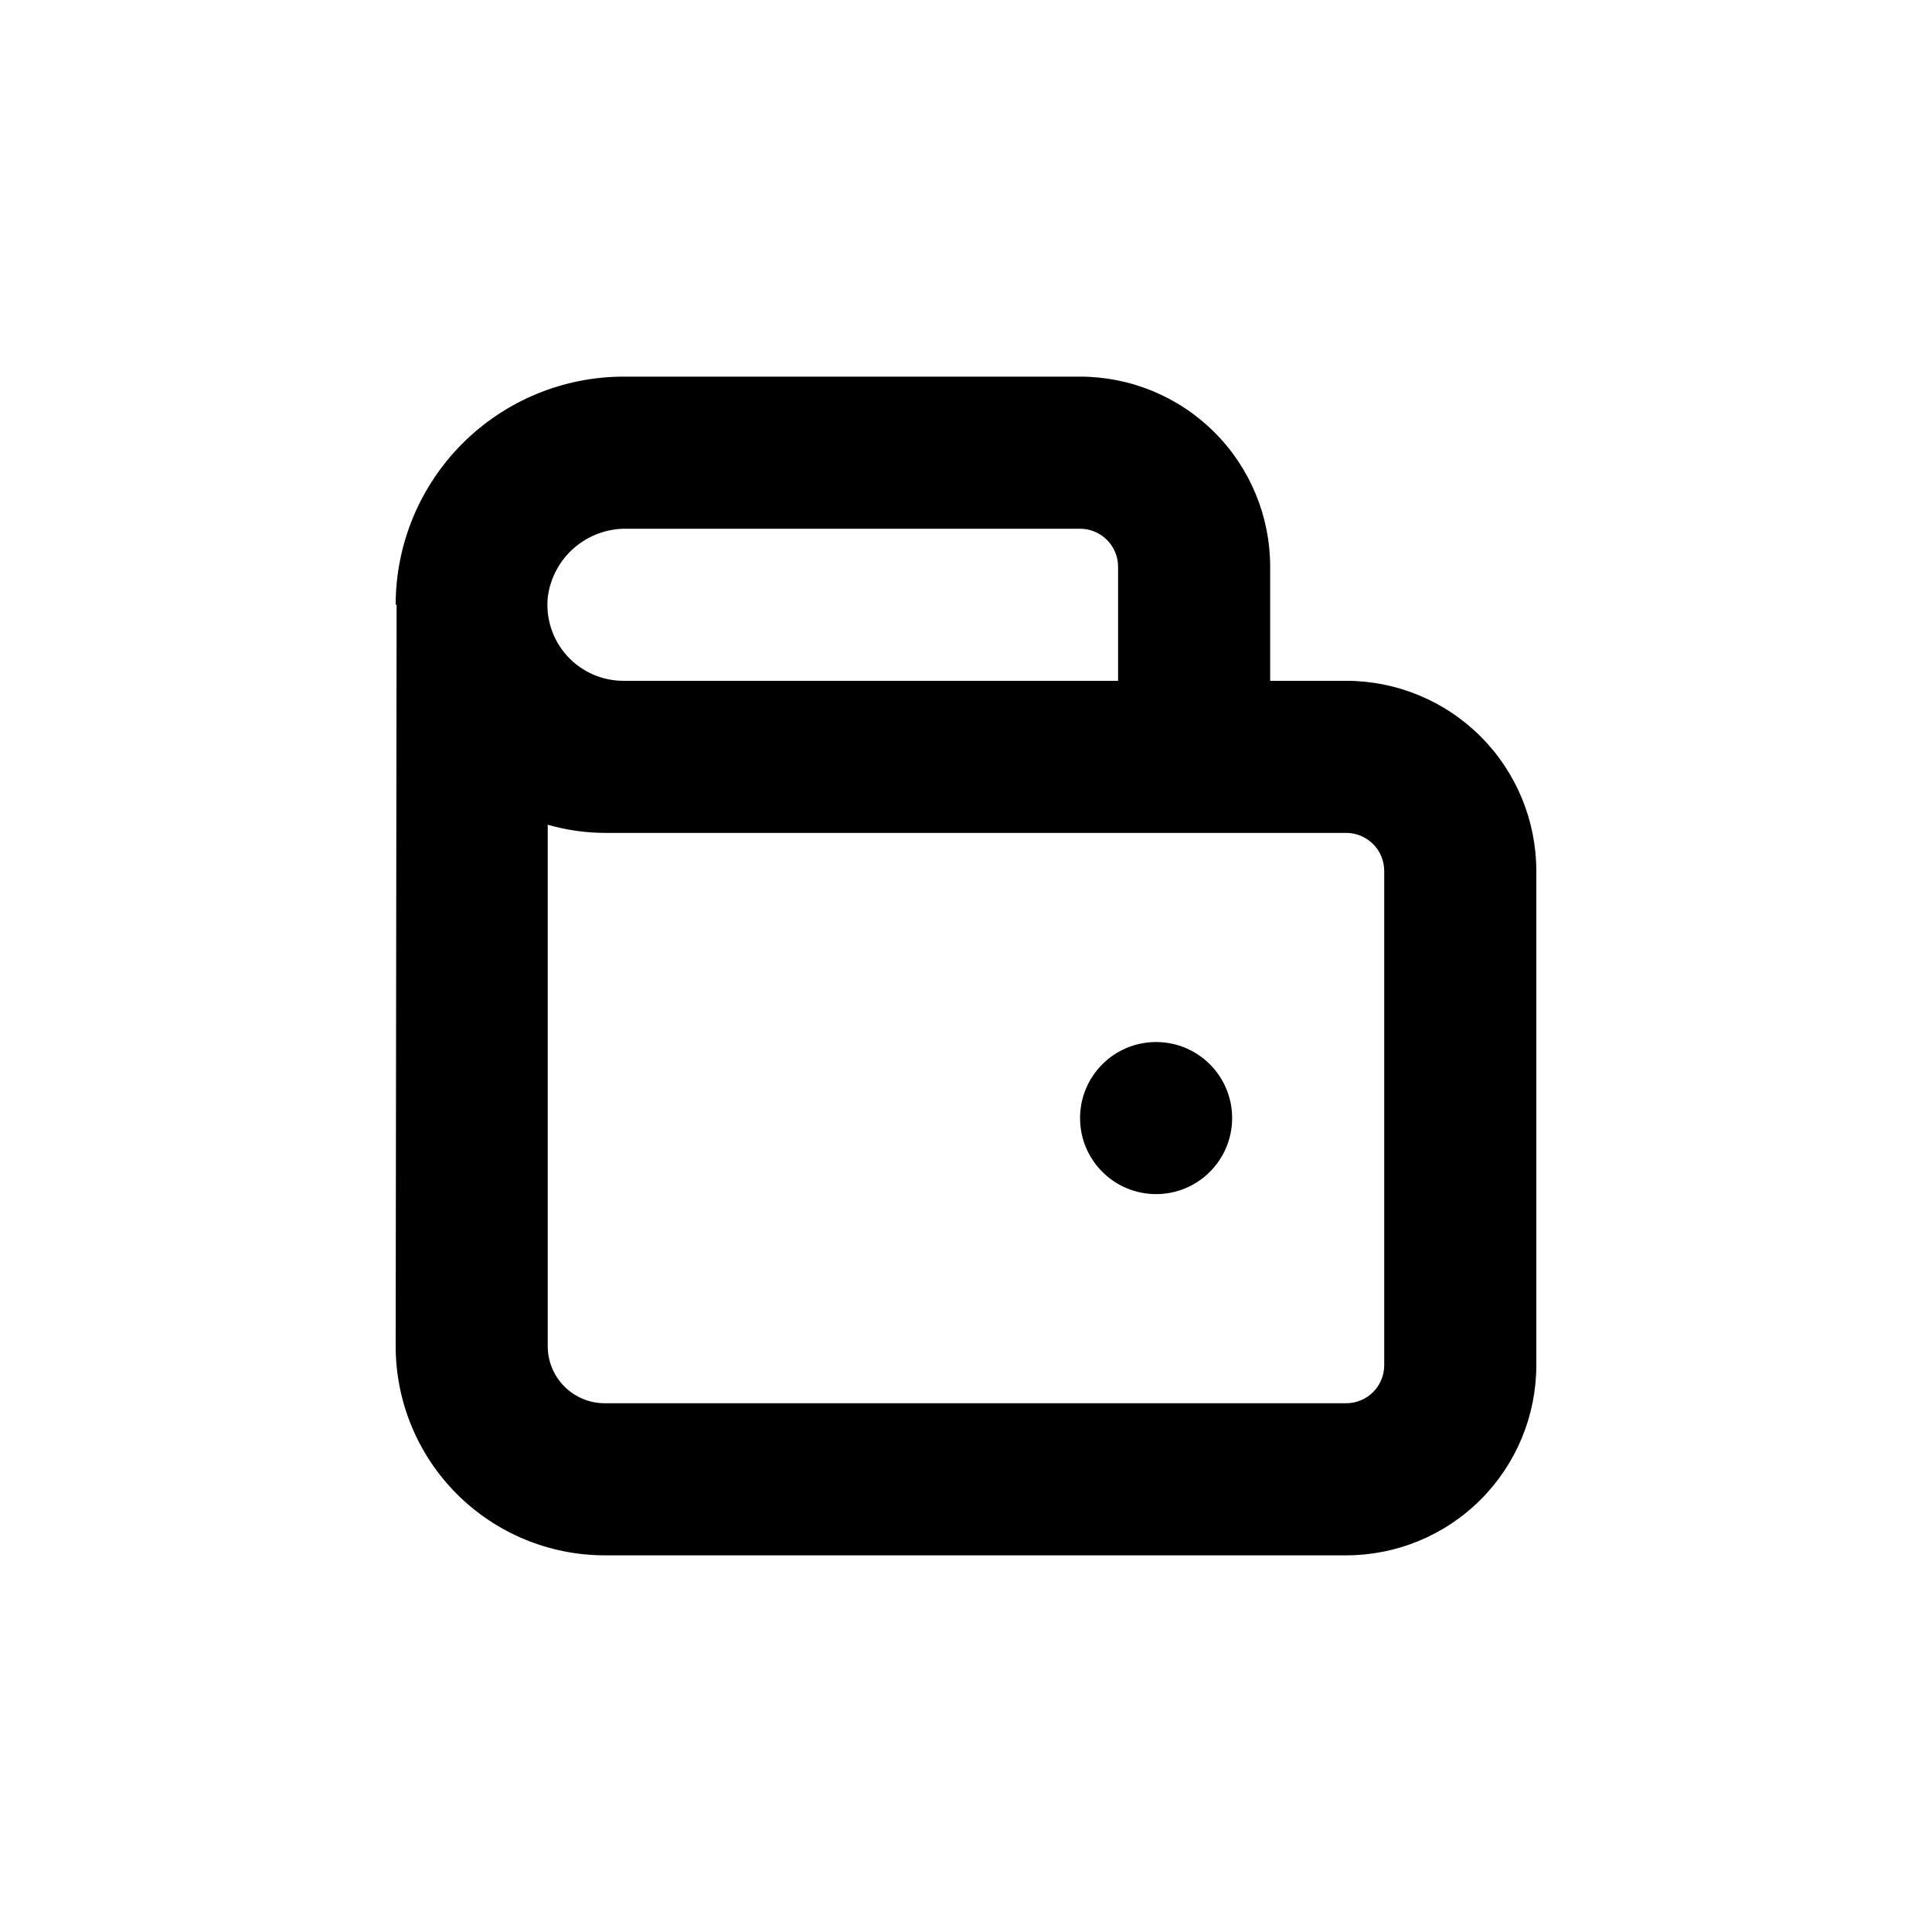 <?xml version="1.0" encoding="UTF-8"?>
<!-- Uploaded to: SVG Repo, www.svgrepo.com, Generator: SVG Repo Mixer Tools -->
<svg fill="#000000" width="800px" height="800px" version="1.1" viewBox="144 144 512 512" xmlns="http://www.w3.org/2000/svg">
 <g>
  <path d="m470.53 440.3c0 11.129-9.023 20.152-20.152 20.152s-20.152-9.023-20.152-20.152c0-11.133 9.023-20.152 20.152-20.152s20.152 9.02 20.152 20.152"/>
  <path d="m304.27 556.18h196.49c13.359 0 26.176-5.309 35.625-14.758 9.445-9.445 14.754-22.262 14.754-35.625v-130.99c0-13.363-5.309-26.176-14.754-35.625-9.449-9.449-22.266-14.758-35.625-14.758h-20.152v-30.227c0-13.363-5.309-26.176-14.758-35.625-9.449-9.449-22.262-14.758-35.625-14.758h-120.91c-16.035 0-31.41 6.371-42.75 17.707-11.336 11.34-17.707 26.719-17.707 42.75h0.25l-0.25 196.49c0 14.695 5.84 28.793 16.23 39.188 10.395 10.391 24.492 16.23 39.188 16.23zm5.894-272.06h120.06c2.672 0 5.234 1.062 7.125 2.953 1.891 1.891 2.953 4.453 2.953 7.125v30.23l-130.99-0.004c-5.703 0.027-11.152-2.363-14.992-6.578-3.84-4.215-5.715-9.863-5.16-15.539 0.633-5.09 3.133-9.77 7.012-13.125 3.879-3.359 8.867-5.164 13.996-5.062zm-21.008 78.445c4.914 1.414 10 2.144 15.113 2.164h196.49c2.672 0 5.234 1.062 7.125 2.953 1.887 1.891 2.949 4.453 2.949 7.125v130.99c0 2.676-1.062 5.238-2.949 7.125-1.891 1.891-4.453 2.953-7.125 2.953h-196.49c-4.008 0-7.852-1.594-10.688-4.426-2.832-2.836-4.426-6.68-4.426-10.688z"/>
 </g>
</svg>